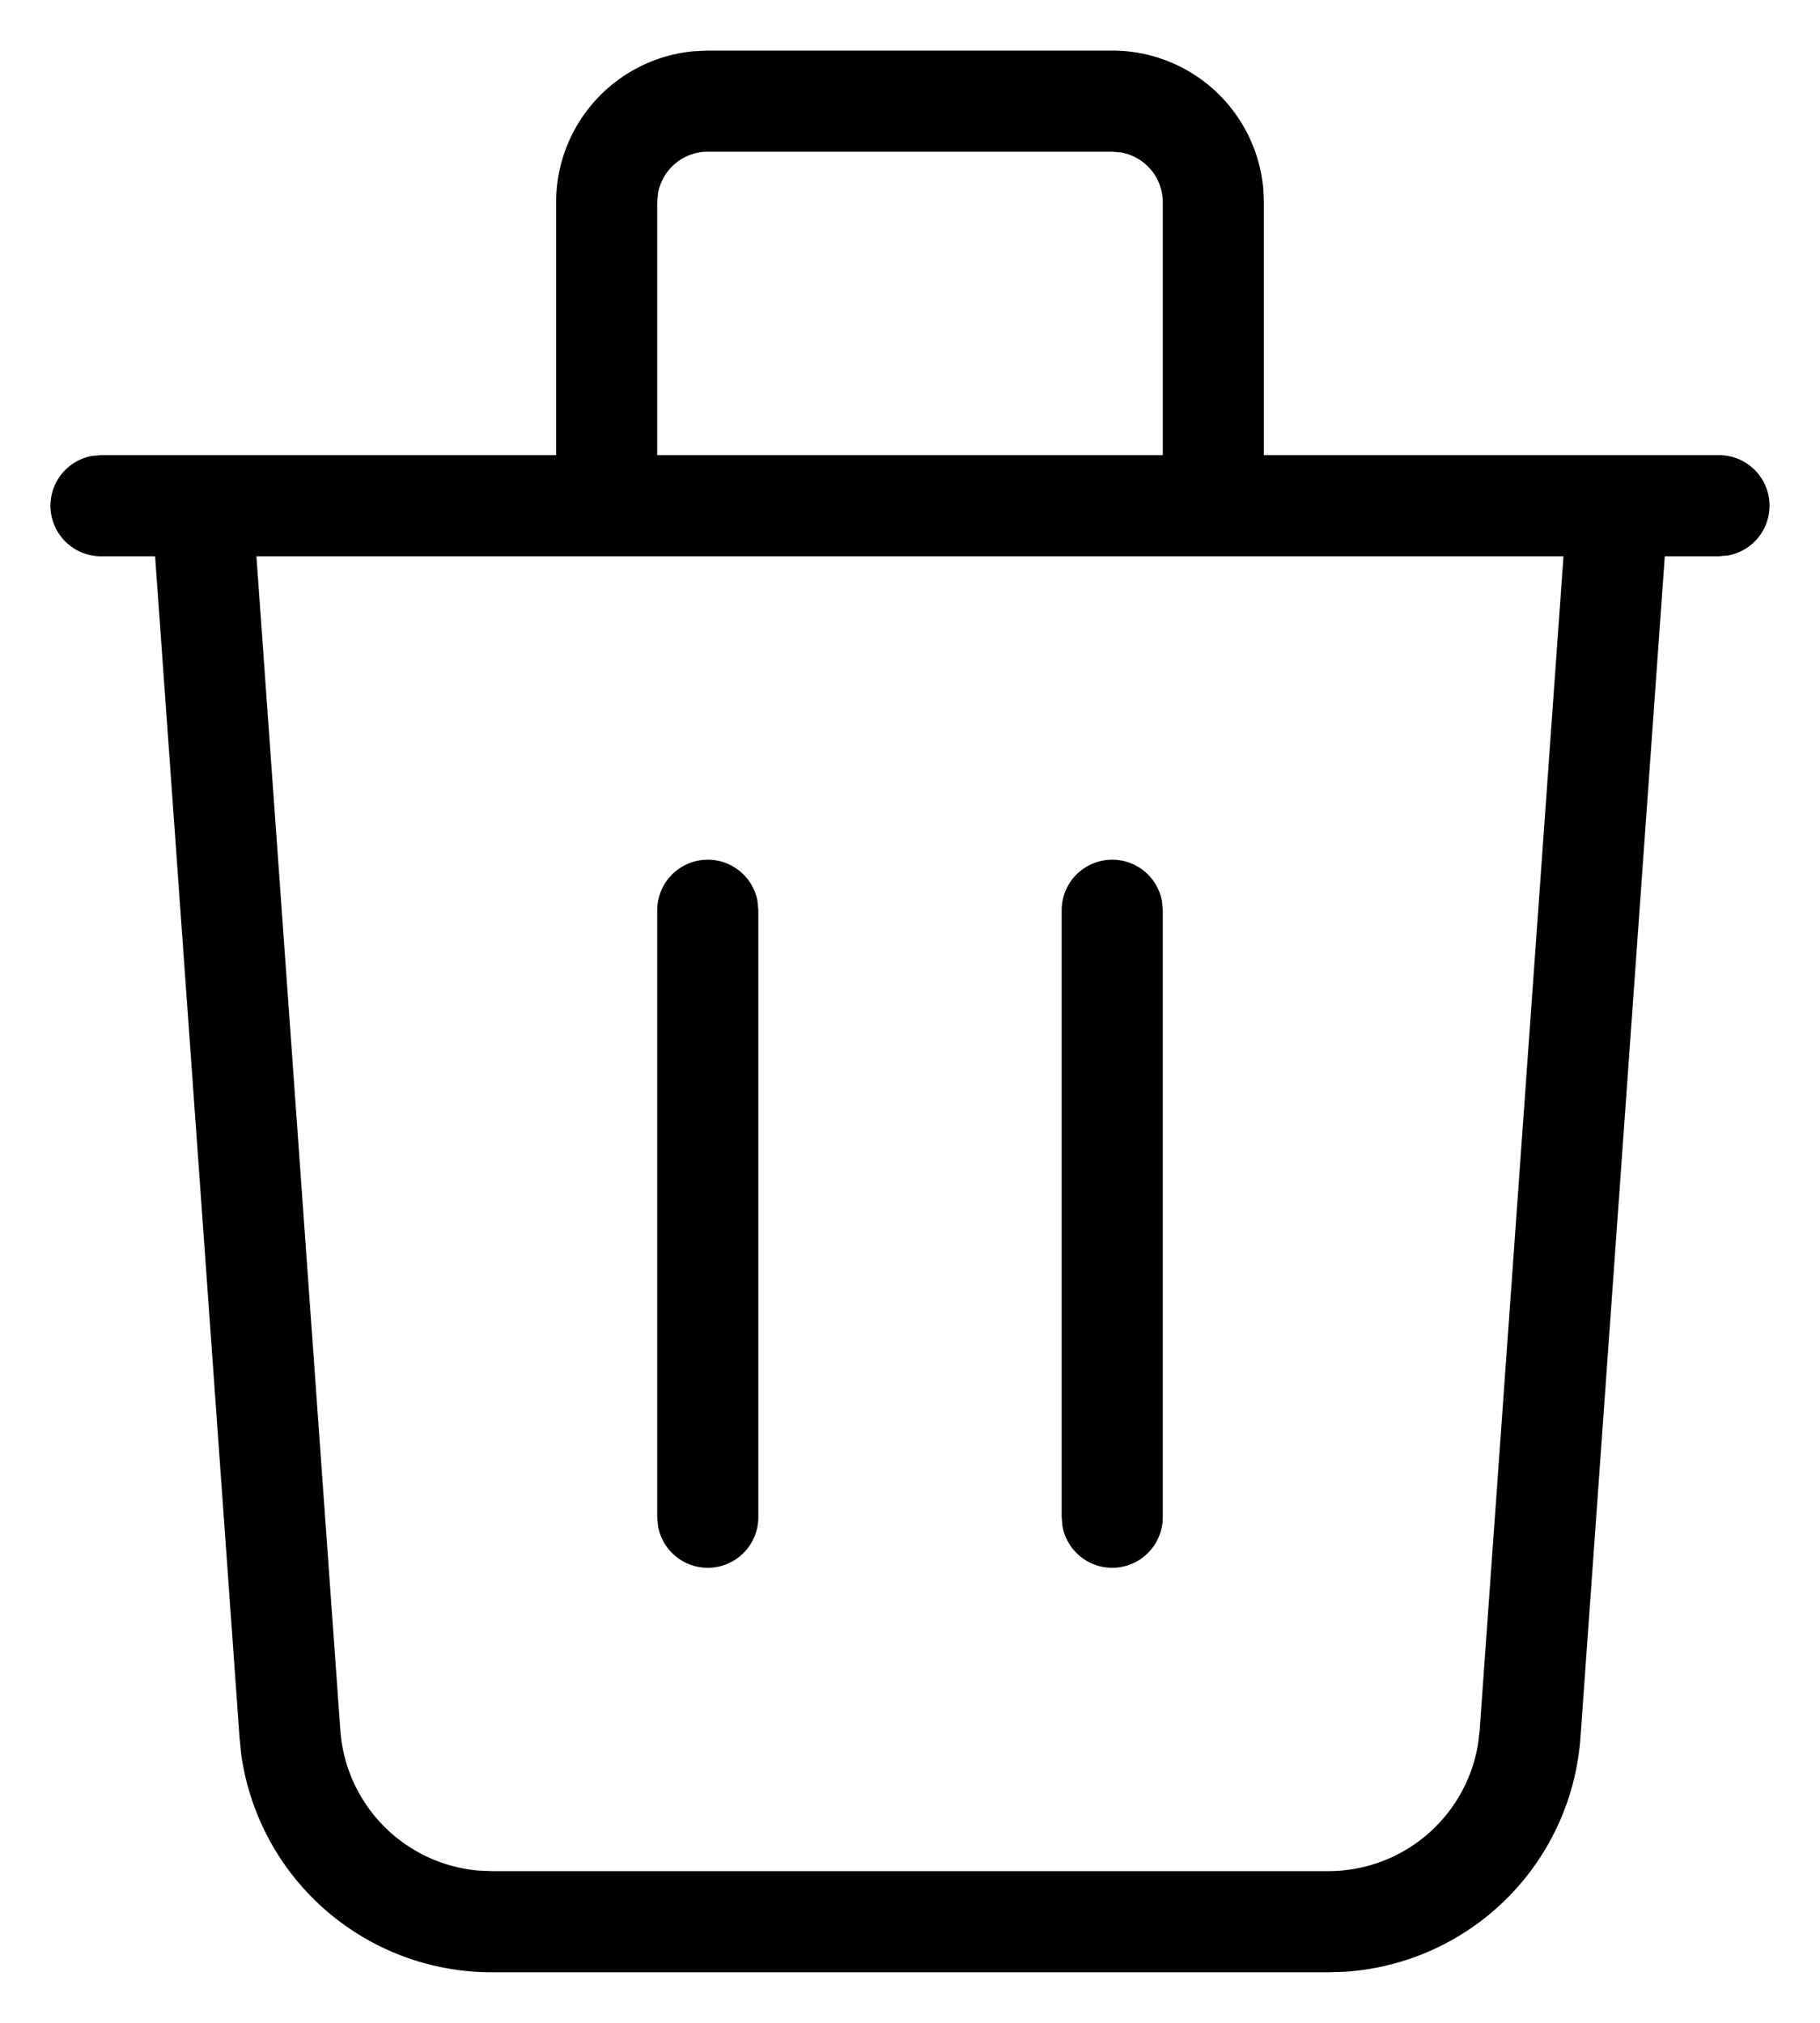 <svg viewBox="0 0 18 20" xmlns="http://www.w3.org/2000/svg" fill="currentColor"><path d="M11 .5a1.5 1.5 0 0 1 1.493 1.356L12.5 2v2.5H17a.5.5 0 0 1 .09.992L17 5.5h-.535l-.834 11.678a2.5 2.5 0 0 1-2.33 2.317l-.163.005H4.862a2.5 2.5 0 0 1-2.477-2.16l-.016-.162L1.534 5.5H1a.5.5 0 0 1-.09-.992L1 4.5h4.5V2A1.5 1.5 0 0 1 6.856.507L7 .5h4Zm4.463 5H2.536l.83 11.607a1.5 1.5 0 0 0 1.359 1.387l.137.006h8.276a1.5 1.5 0 0 0 1.48-1.257l.016-.136.829-11.607ZM7 8.5a.5.5 0 0 1 .492.41L7.5 9v6a.5.5 0 0 1-.992.09L6.5 15V9a.5.5 0 0 1 .5-.5Zm4 0a.5.5 0 0 1 .492.41L11.5 9v6a.5.5 0 0 1-.992.09L10.5 15V9a.5.5 0 0 1 .5-.5Zm0-7H7a.5.5 0 0 0-.492.41L6.5 2v2.5h5V2a.5.5 0 0 0-.41-.492L11 1.5Z"/></svg>